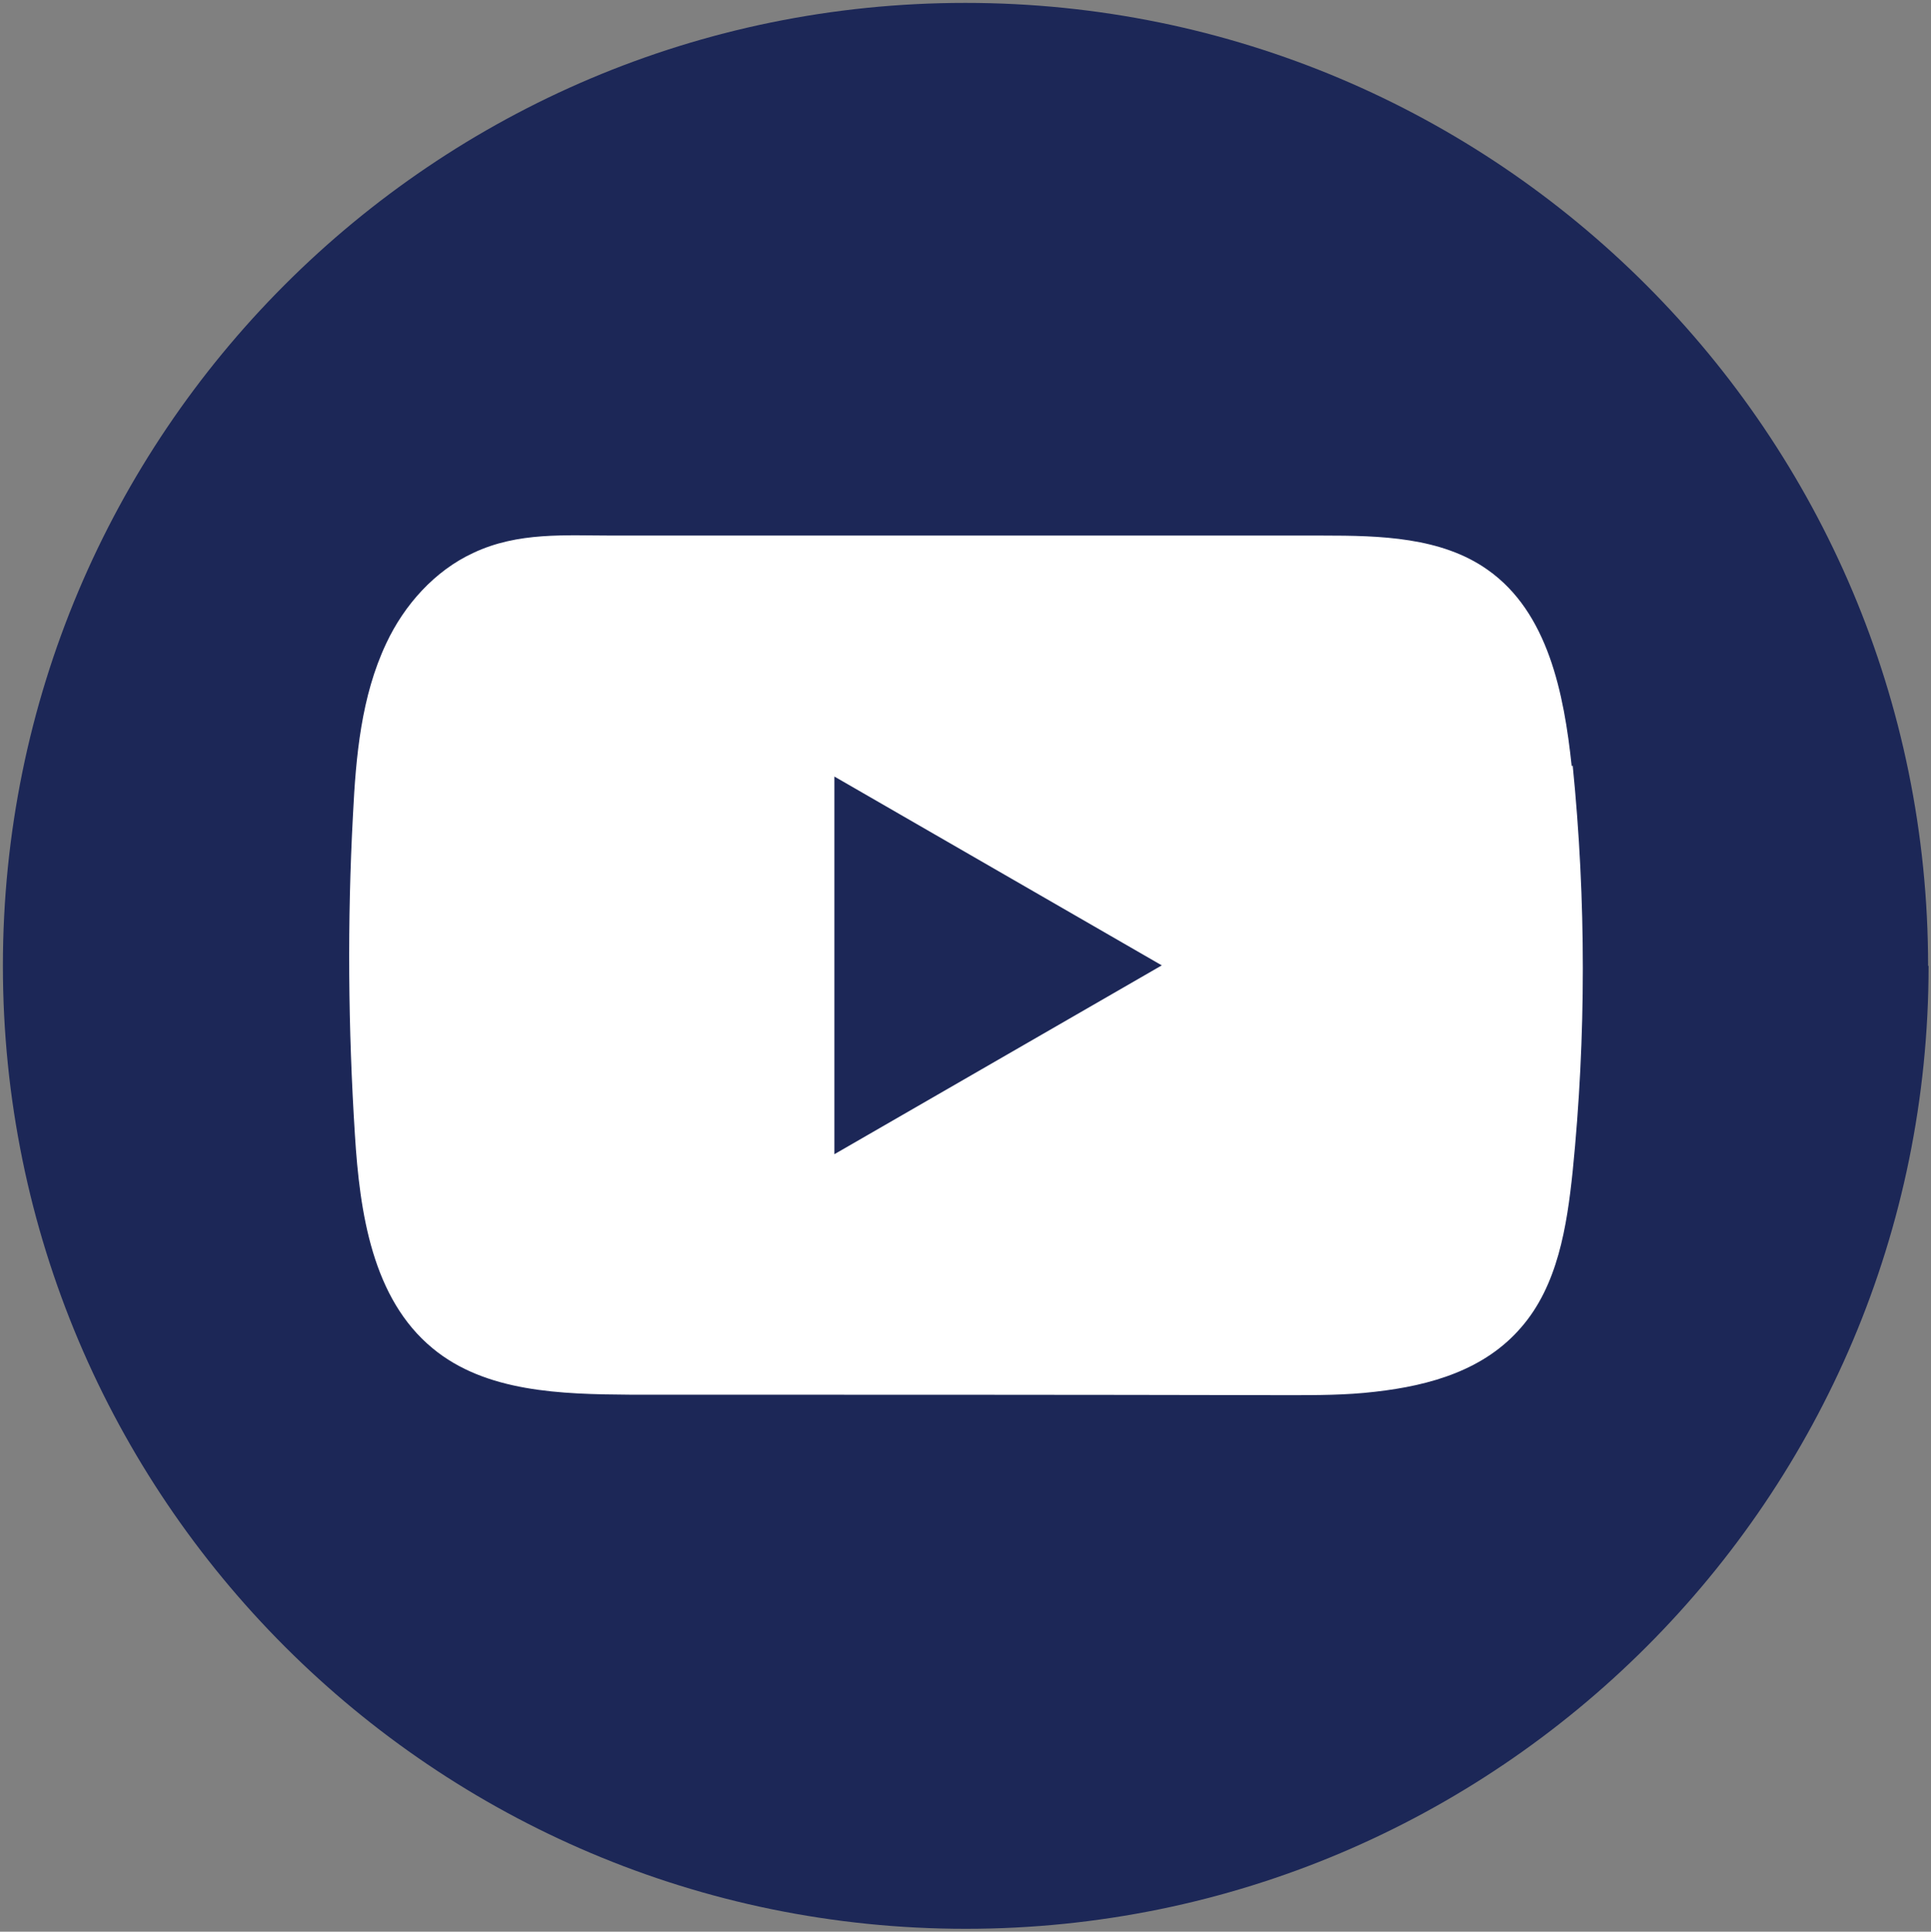<?xml version="1.0" encoding="UTF-8"?>
<svg id="Layer_6" data-name="Layer 6" xmlns="http://www.w3.org/2000/svg" viewBox="0 0 39.99 40">
  <rect x="0" y="0" width="39.99" height="40" fill="#808080" stroke="none"/>
  <defs>
    <style>
      .cls-1 {
        fill: #1c2757;
      }

      .cls-2 {
        fill: #fff;
      }
    </style>
  </defs>
  <path class="cls-1" d="M39.93,20C39.93,8.99,31.01.06,19.99.06S.06,8.99.06,20s8.93,19.94,19.94,19.94,19.94-8.93,19.94-19.94Z"/>
  <path class="cls-2" d="M32.55,15.87c-.16-1.51-.49-3.19-1.74-4.07-.96-.68-2.23-.71-3.41-.71-2.5,0-4.99,0-7.49,0-2.4,0-4.8,0-7.2,0-1,0-1.98-.08-2.91.36-.8.37-1.43,1.08-1.8,1.87-.52,1.1-.63,2.34-.69,3.55-.12,2.21-.1,4.43.04,6.63.1,1.61.36,3.39,1.61,4.42,1.1.91,2.66.95,4.09.96,4.54,0,9.09,0,13.64.01.58,0,1.19,0,1.78-.07,1.17-.13,2.28-.46,3.03-1.33.76-.87.95-2.09,1.07-3.24.28-2.79.28-5.61,0-8.4ZM17.28,23.91v-7.83l6.78,3.91-6.78,3.91Z"/>
</svg>